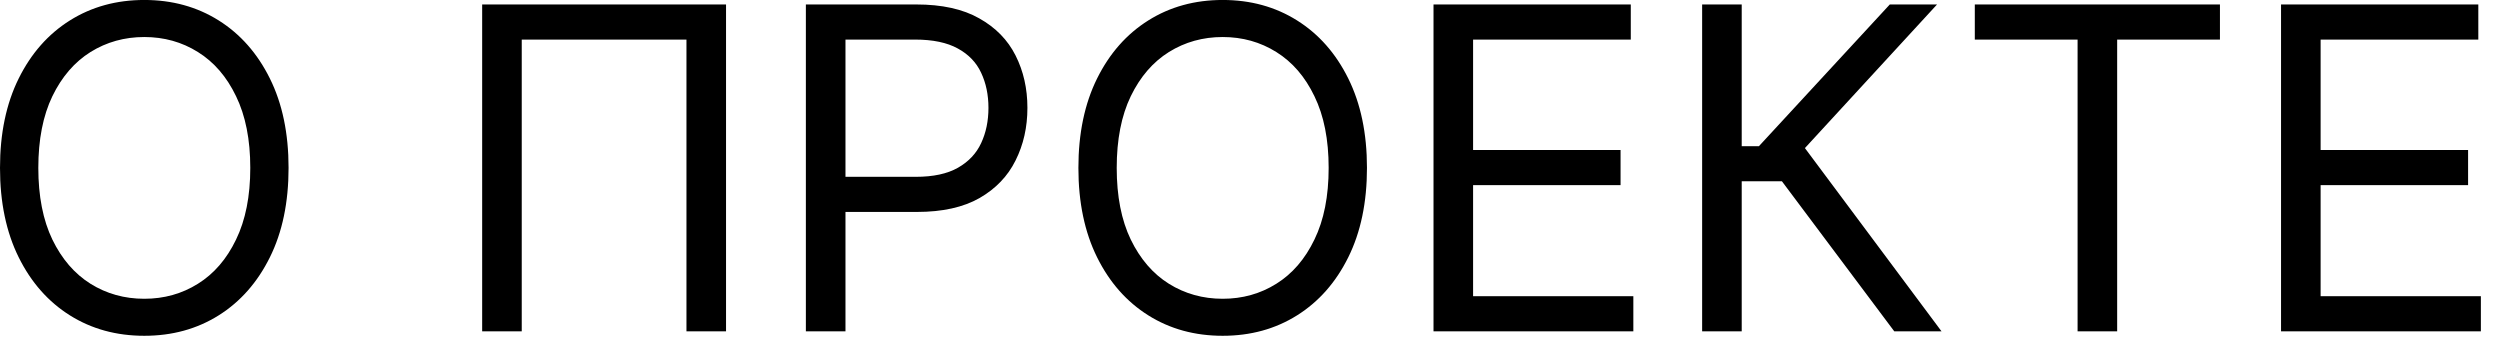 <?xml version="1.0" encoding="UTF-8"?> <svg xmlns="http://www.w3.org/2000/svg" width="89" height="12" viewBox="0 0 89 12" fill="none"><path d="M10.273 5.977C10.273 7.204 10.052 8.265 9.608 9.159C9.165 10.053 8.557 10.742 7.785 11.227C7.012 11.712 6.129 11.954 5.137 11.954C4.144 11.954 3.262 11.712 2.489 11.227C1.716 10.742 1.108 10.053 0.665 9.159C0.222 8.265 0 7.204 0 5.977C0 4.749 0.222 3.689 0.665 2.795C1.108 1.901 1.716 1.212 2.489 0.727C3.262 0.242 4.144 -0.001 5.137 -0.001C6.129 -0.001 7.012 0.242 7.785 0.727C8.557 1.212 9.165 1.901 9.608 2.795C10.052 3.689 10.273 4.749 10.273 5.977ZM8.91 5.977C8.91 4.969 8.741 4.119 8.404 3.426C8.071 2.732 7.618 2.208 7.046 1.852C6.478 1.496 5.841 1.318 5.137 1.318C4.432 1.318 3.794 1.496 3.222 1.852C2.654 2.208 2.201 2.732 1.864 3.426C1.531 4.119 1.364 4.969 1.364 5.977C1.364 6.984 1.531 7.835 1.864 8.528C2.201 9.221 2.654 9.746 3.222 10.102C3.794 10.458 4.432 10.636 5.137 10.636C5.841 10.636 6.478 10.458 7.046 10.102C7.618 9.746 8.071 9.221 8.404 8.528C8.741 7.835 8.91 6.984 8.91 5.977ZM25.847 0.159V11.795H24.438V1.409H18.574V11.795H17.165V0.159H25.847ZM28.689 11.795V0.159H32.621C33.534 0.159 34.28 0.323 34.86 0.653C35.443 0.979 35.875 1.42 36.155 1.977C36.436 2.534 36.576 3.155 36.576 3.84C36.576 4.526 36.436 5.149 36.155 5.71C35.879 6.27 35.451 6.717 34.871 7.051C34.292 7.38 33.549 7.545 32.644 7.545H29.826V6.295H32.599C33.224 6.295 33.725 6.187 34.104 5.971C34.483 5.755 34.758 5.463 34.928 5.096C35.102 4.725 35.189 4.306 35.189 3.84C35.189 3.374 35.102 2.958 34.928 2.59C34.758 2.223 34.481 1.935 34.099 1.727C33.716 1.515 33.208 1.409 32.576 1.409H30.099V11.795H28.689ZM48.664 5.977C48.664 7.204 48.442 8.265 47.999 9.159C47.556 10.053 46.948 10.742 46.175 11.227C45.402 11.712 44.52 11.954 43.527 11.954C42.535 11.954 41.652 11.712 40.88 11.227C40.107 10.742 39.499 10.053 39.056 9.159C38.613 8.265 38.391 7.204 38.391 5.977C38.391 4.749 38.613 3.689 39.056 2.795C39.499 1.901 40.107 1.212 40.88 0.727C41.652 0.242 42.535 -0.001 43.527 -0.001C44.52 -0.001 45.402 0.242 46.175 0.727C46.948 1.212 47.556 1.901 47.999 2.795C48.442 3.689 48.664 4.749 48.664 5.977ZM47.3 5.977C47.3 4.969 47.132 4.119 46.794 3.426C46.461 2.732 46.008 2.208 45.437 1.852C44.868 1.496 44.232 1.318 43.527 1.318C42.823 1.318 42.185 1.496 41.613 1.852C41.044 2.208 40.592 2.732 40.255 3.426C39.921 4.119 39.755 4.969 39.755 5.977C39.755 6.984 39.921 7.835 40.255 8.528C40.592 9.221 41.044 9.746 41.613 10.102C42.185 10.458 42.823 10.636 43.527 10.636C44.232 10.636 44.868 10.458 45.437 10.102C46.008 9.746 46.461 9.221 46.794 8.528C47.132 7.835 47.3 6.984 47.3 5.977ZM51.033 11.795V0.159H58.056V1.409H52.442V5.34H57.692V6.59H52.442V10.545H58.147V11.795H51.033ZM67.436 11.795L63.437 6.454H62.005V11.795H60.596V0.159H62.005V5.204H62.618L67.277 0.159H68.959L64.255 5.272L69.118 11.795H67.436ZM70.303 1.409V0.159H79.03V1.409H75.371V11.795H73.962V1.409H70.303ZM81.205 11.795V0.159H88.228V1.409H82.614V5.34H87.864V6.59H82.614V10.545H88.319V11.795H81.205Z" fill="black"></path></svg> 